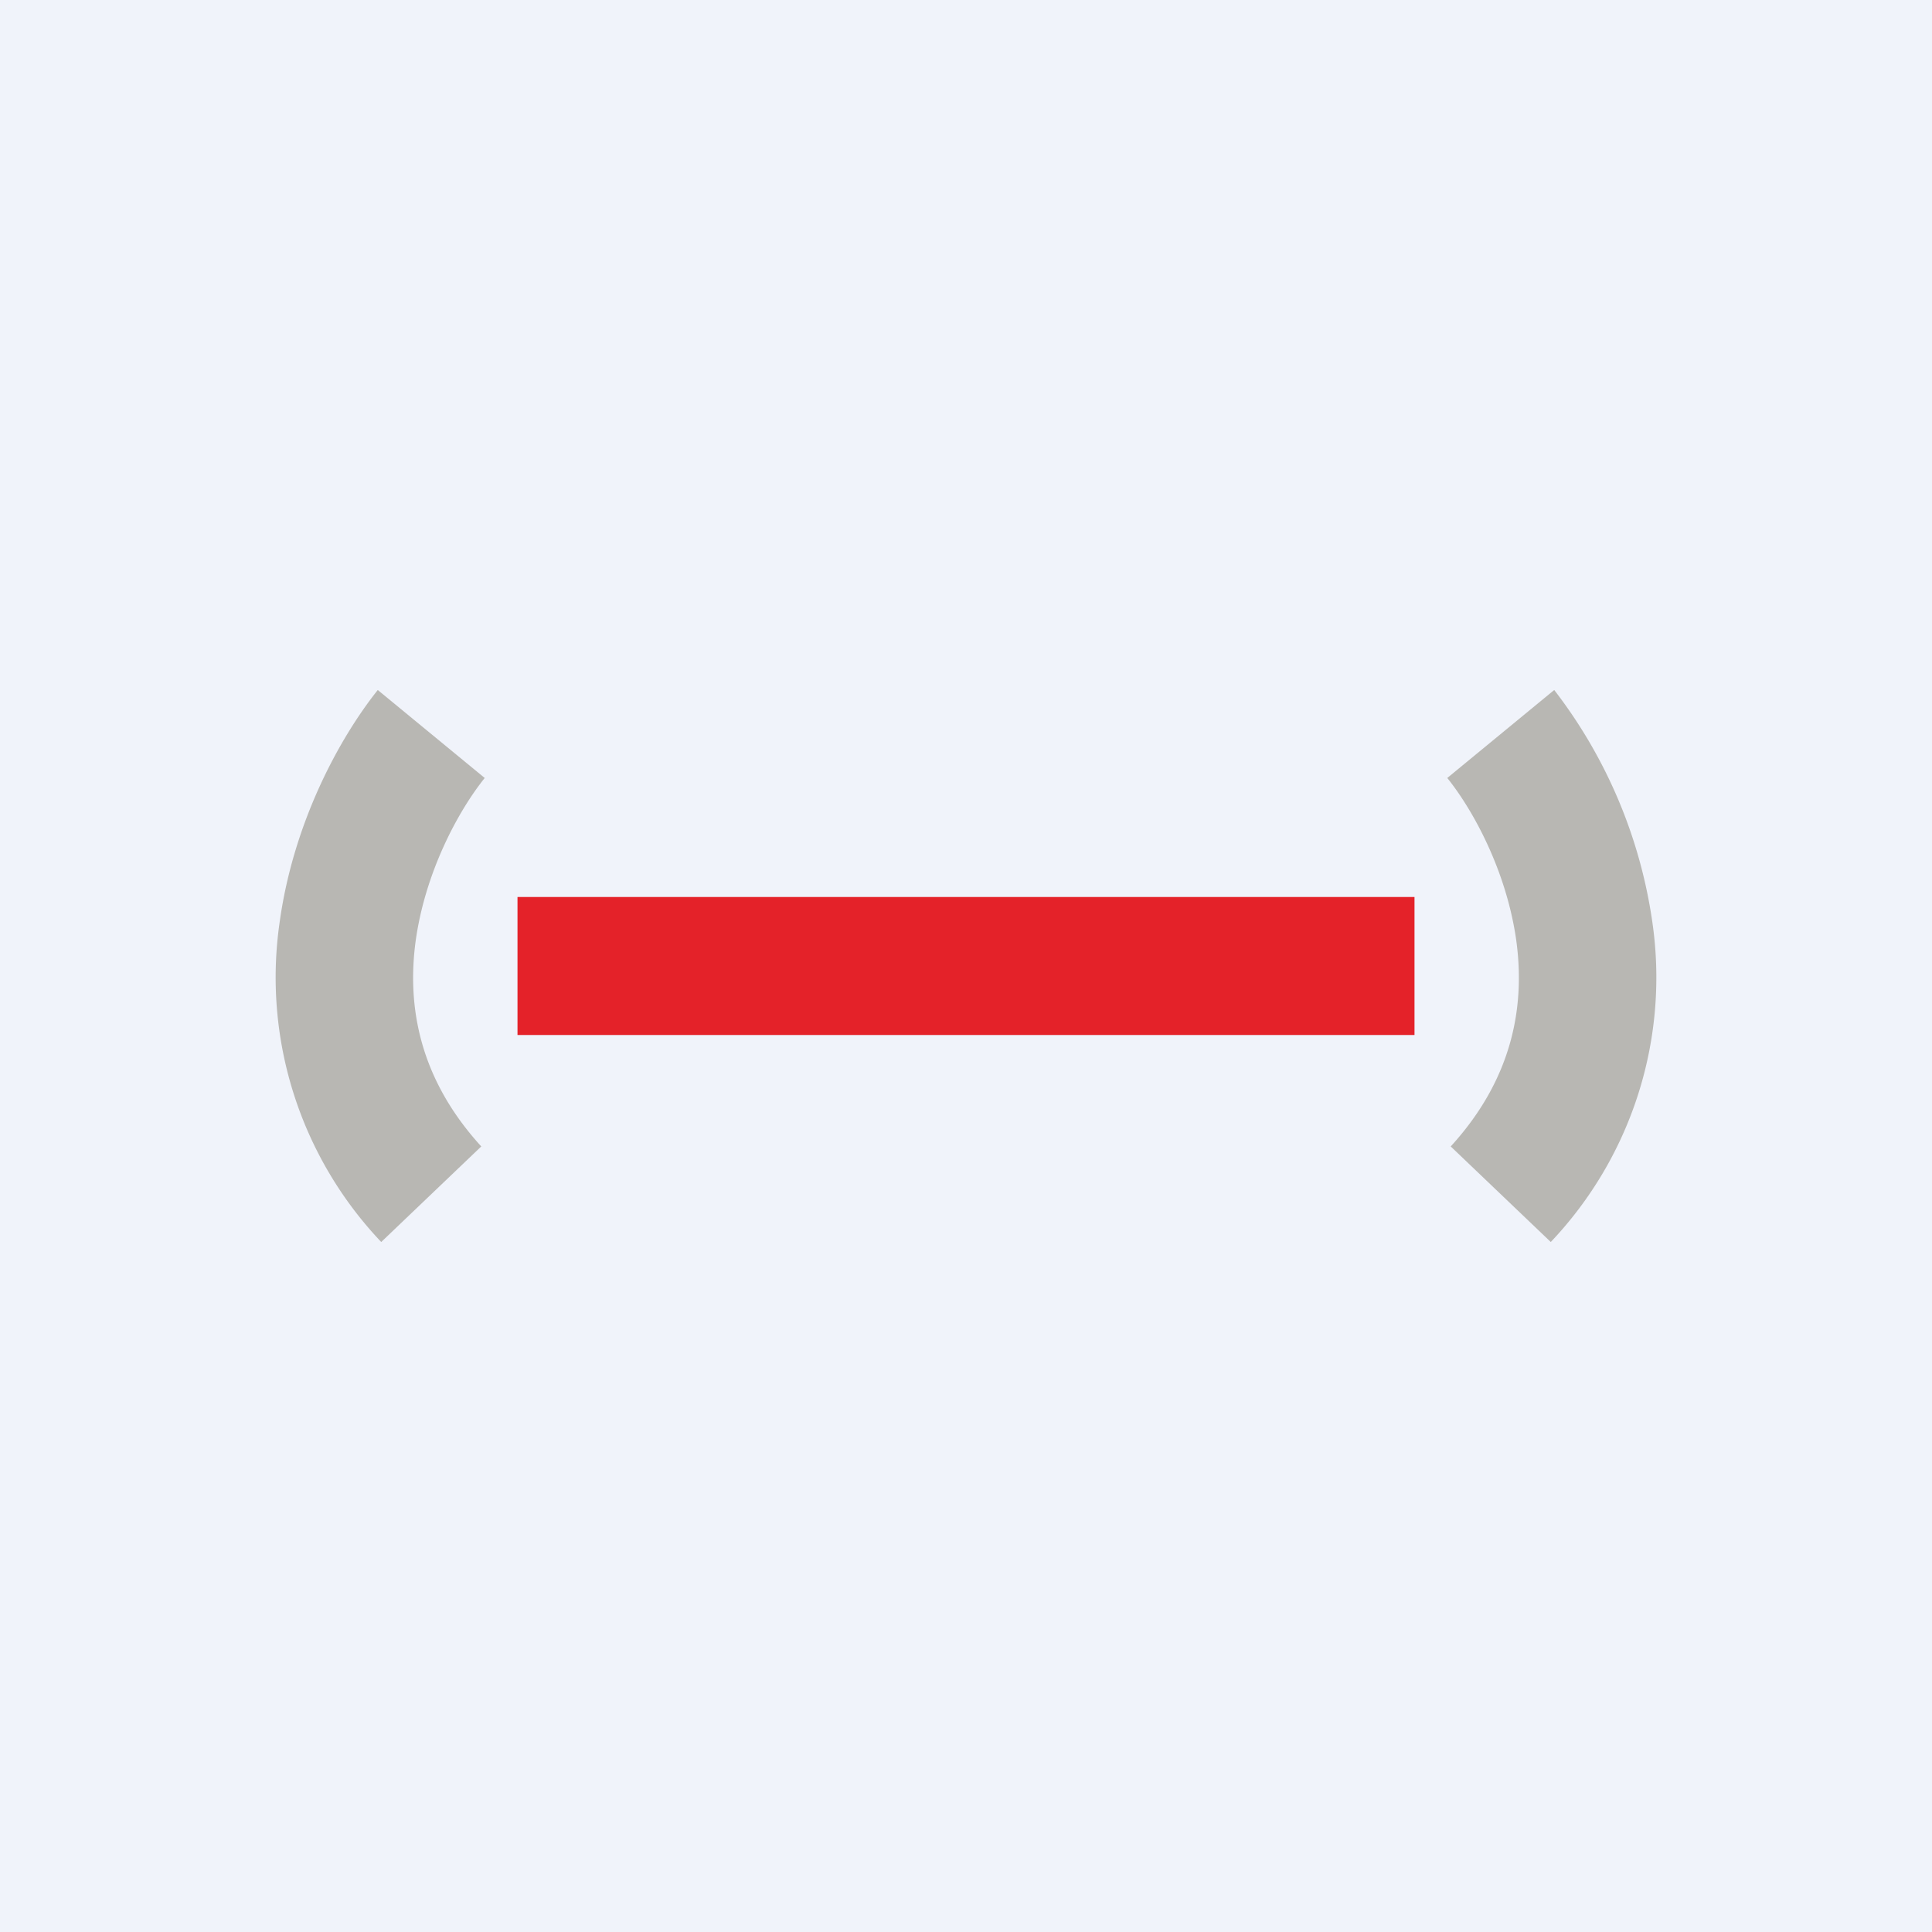 <svg width="56" height="56" viewBox="0 0 56 56" xmlns="http://www.w3.org/2000/svg"><path fill="#F0F3FA" d="M0 0h56v56H0z"/><path fill="#E42229" d="M15 26h26v4H15z"/><path d="M8.11 26.7c.4-2.85 1.71-5.28 2.84-6.7l3.1 2.55c-.77.96-1.72 2.72-2 4.71-.26 1.9.1 4 1.9 5.97L11.05 36a11.14 11.14 0 0 1-2.94-9.3ZM47.89 26.7a14.35 14.35 0 0 0-2.84-6.7l-3.1 2.55c.77.96 1.72 2.72 2 4.71.26 1.9-.1 4-1.9 5.97l2.9 2.77a11.14 11.14 0 0 0 2.94-9.3Z" fill="#B8B7B3"/></svg>